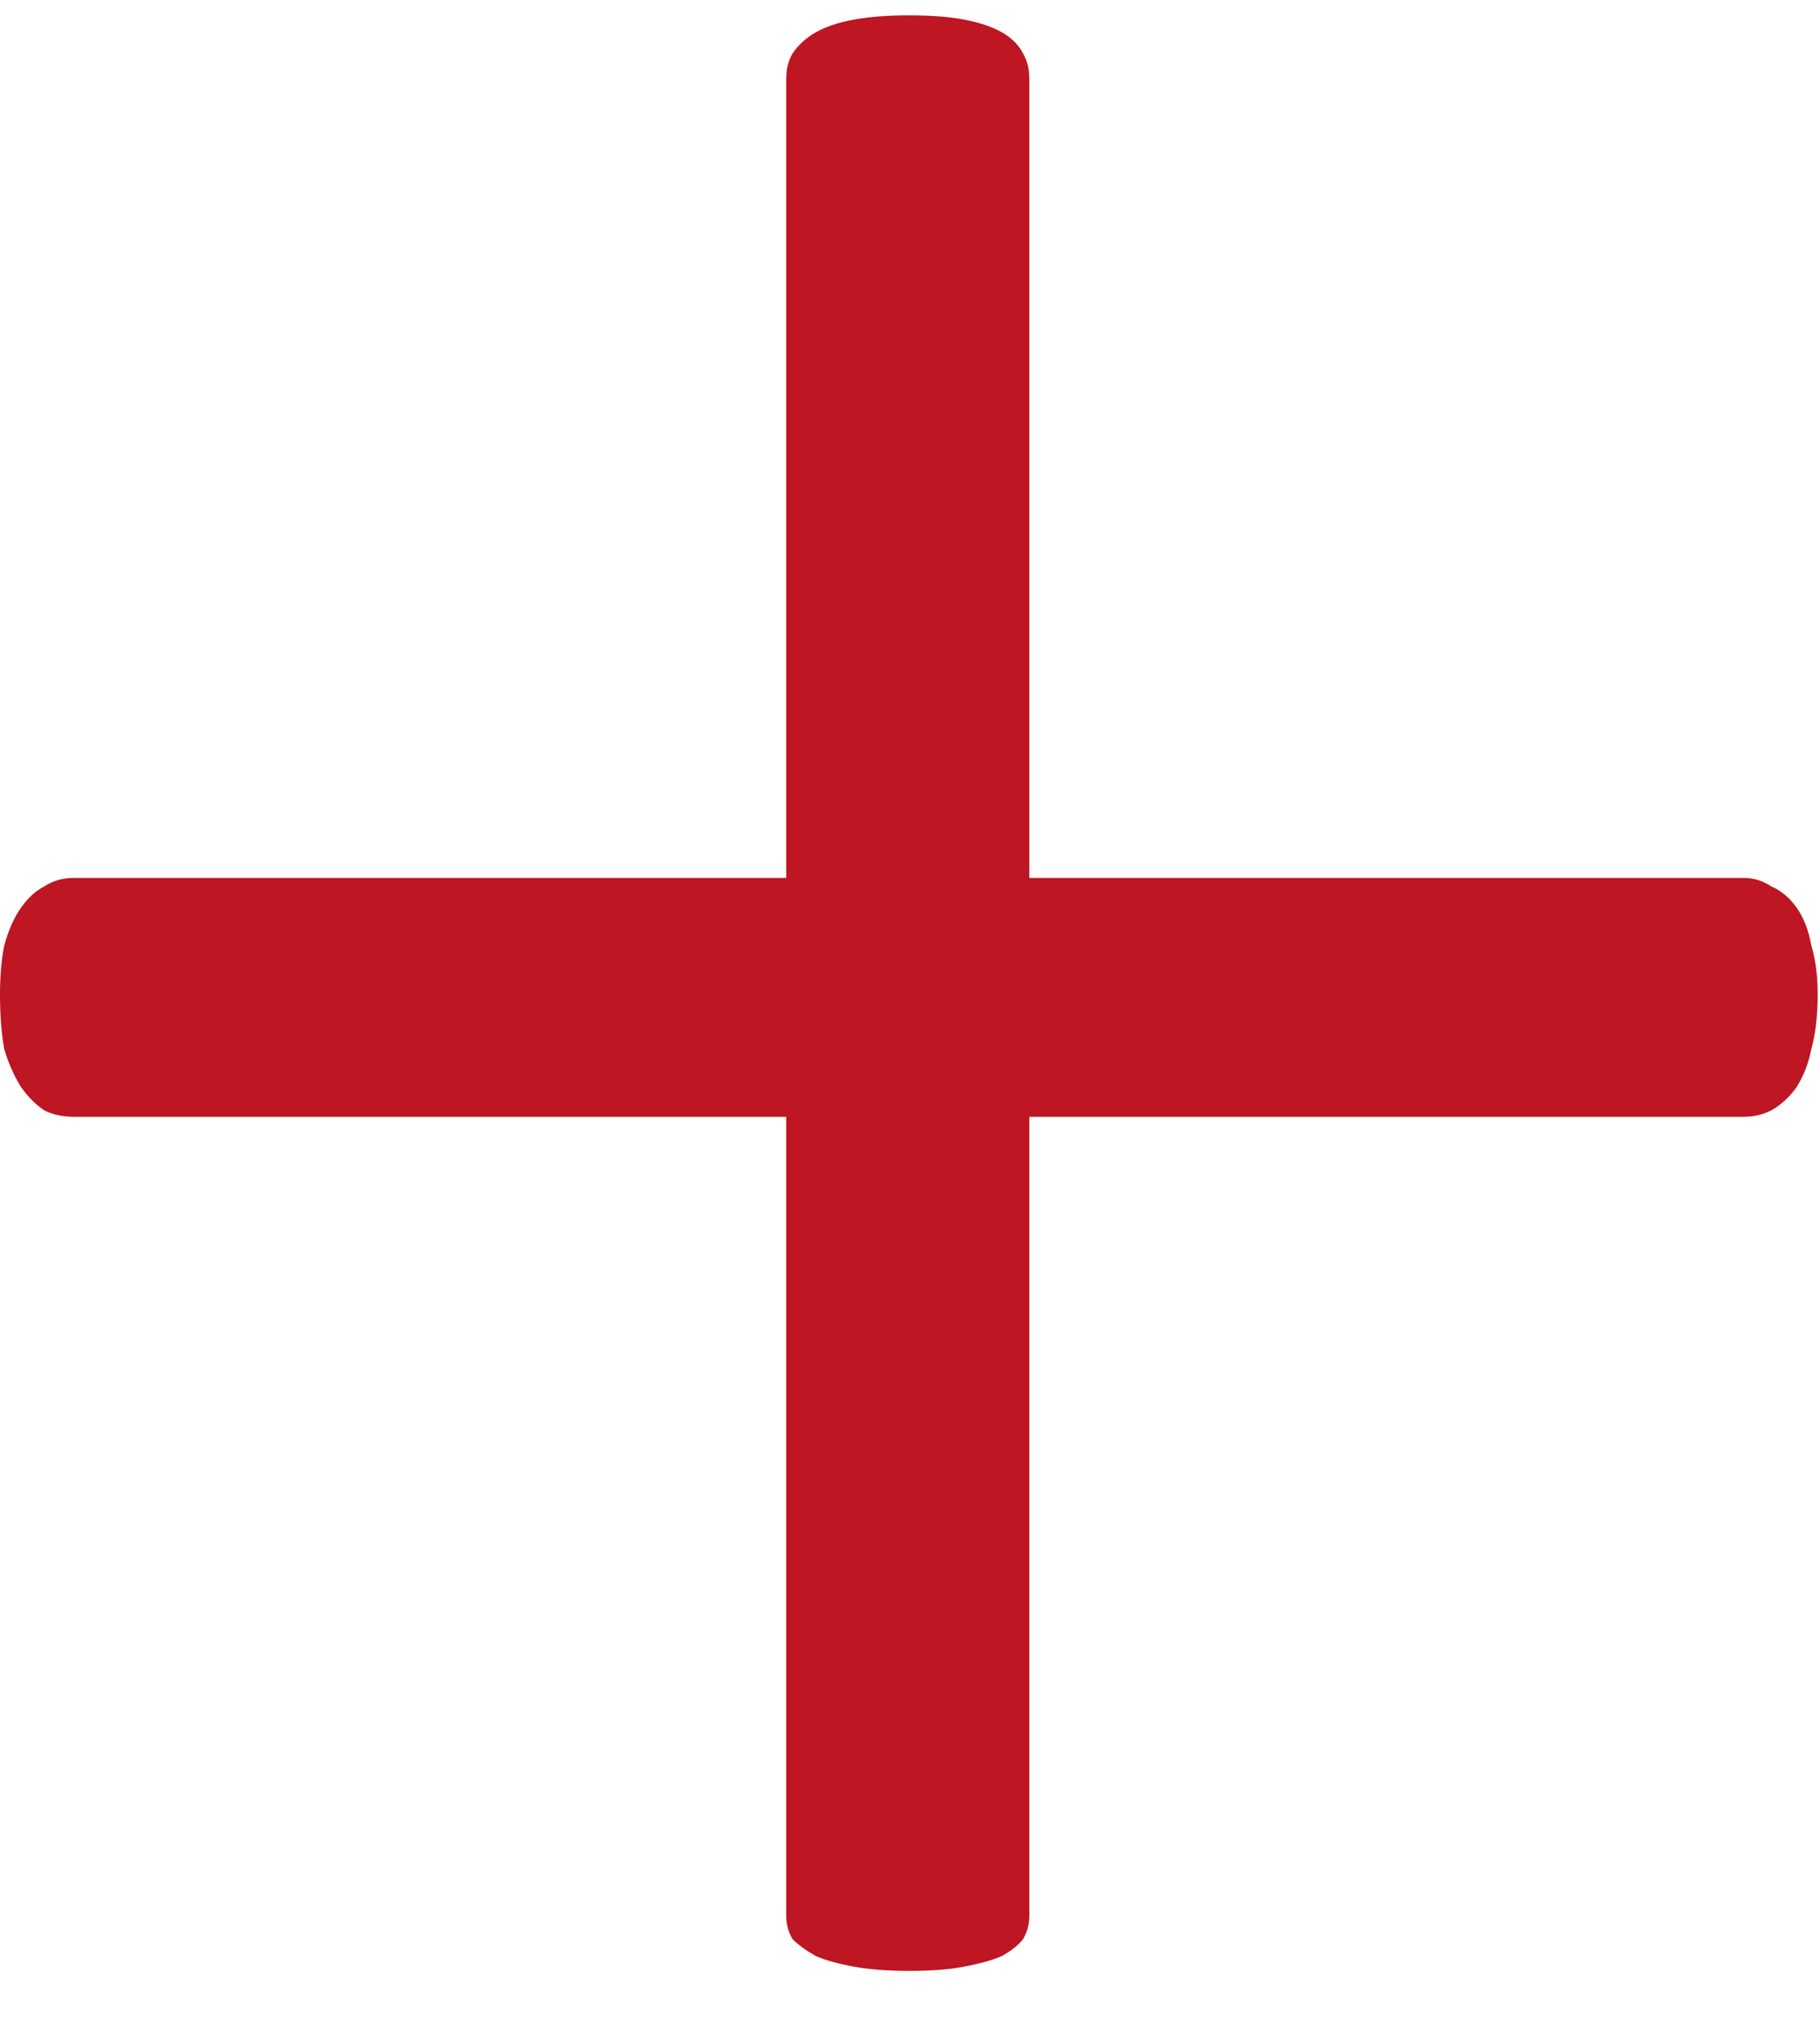 <svg width="37" height="41" viewBox="0 0 37 41" fill="none" xmlns="http://www.w3.org/2000/svg">
<path d="M36.953 20.207C36.953 20.637 36.91 21.009 36.824 21.324C36.767 21.611 36.667 21.869 36.523 22.098C36.38 22.298 36.208 22.456 36.008 22.57C35.836 22.656 35.65 22.699 35.449 22.699H20.926V38.941C20.926 39.113 20.883 39.271 20.797 39.414C20.711 39.529 20.568 39.643 20.367 39.758C20.167 39.844 19.909 39.915 19.594 39.973C19.307 40.03 18.935 40.059 18.477 40.059C18.047 40.059 17.674 40.03 17.359 39.973C17.044 39.915 16.787 39.844 16.586 39.758C16.385 39.643 16.228 39.529 16.113 39.414C16.027 39.271 15.984 39.113 15.984 38.941V22.699H1.504C1.275 22.699 1.074 22.656 0.902 22.57C0.73 22.456 0.573 22.298 0.43 22.098C0.286 21.869 0.172 21.611 0.086 21.324C0.029 21.009 0 20.637 0 20.207C0 19.835 0.029 19.505 0.086 19.219C0.172 18.904 0.286 18.646 0.43 18.445C0.573 18.245 0.73 18.102 0.902 18.016C1.074 17.901 1.275 17.844 1.504 17.844H15.984V1.602C15.984 1.401 16.027 1.229 16.113 1.086C16.228 0.914 16.385 0.771 16.586 0.656C16.787 0.542 17.044 0.456 17.359 0.398C17.674 0.341 18.047 0.312 18.477 0.312C18.935 0.312 19.307 0.341 19.594 0.398C19.909 0.456 20.167 0.542 20.367 0.656C20.568 0.771 20.711 0.914 20.797 1.086C20.883 1.229 20.926 1.401 20.926 1.602V17.844H35.449C35.65 17.844 35.836 17.901 36.008 18.016C36.208 18.102 36.38 18.245 36.523 18.445C36.667 18.646 36.767 18.904 36.824 19.219C36.91 19.505 36.953 19.835 36.953 20.207Z" fill="#BE1622"/>
</svg>
